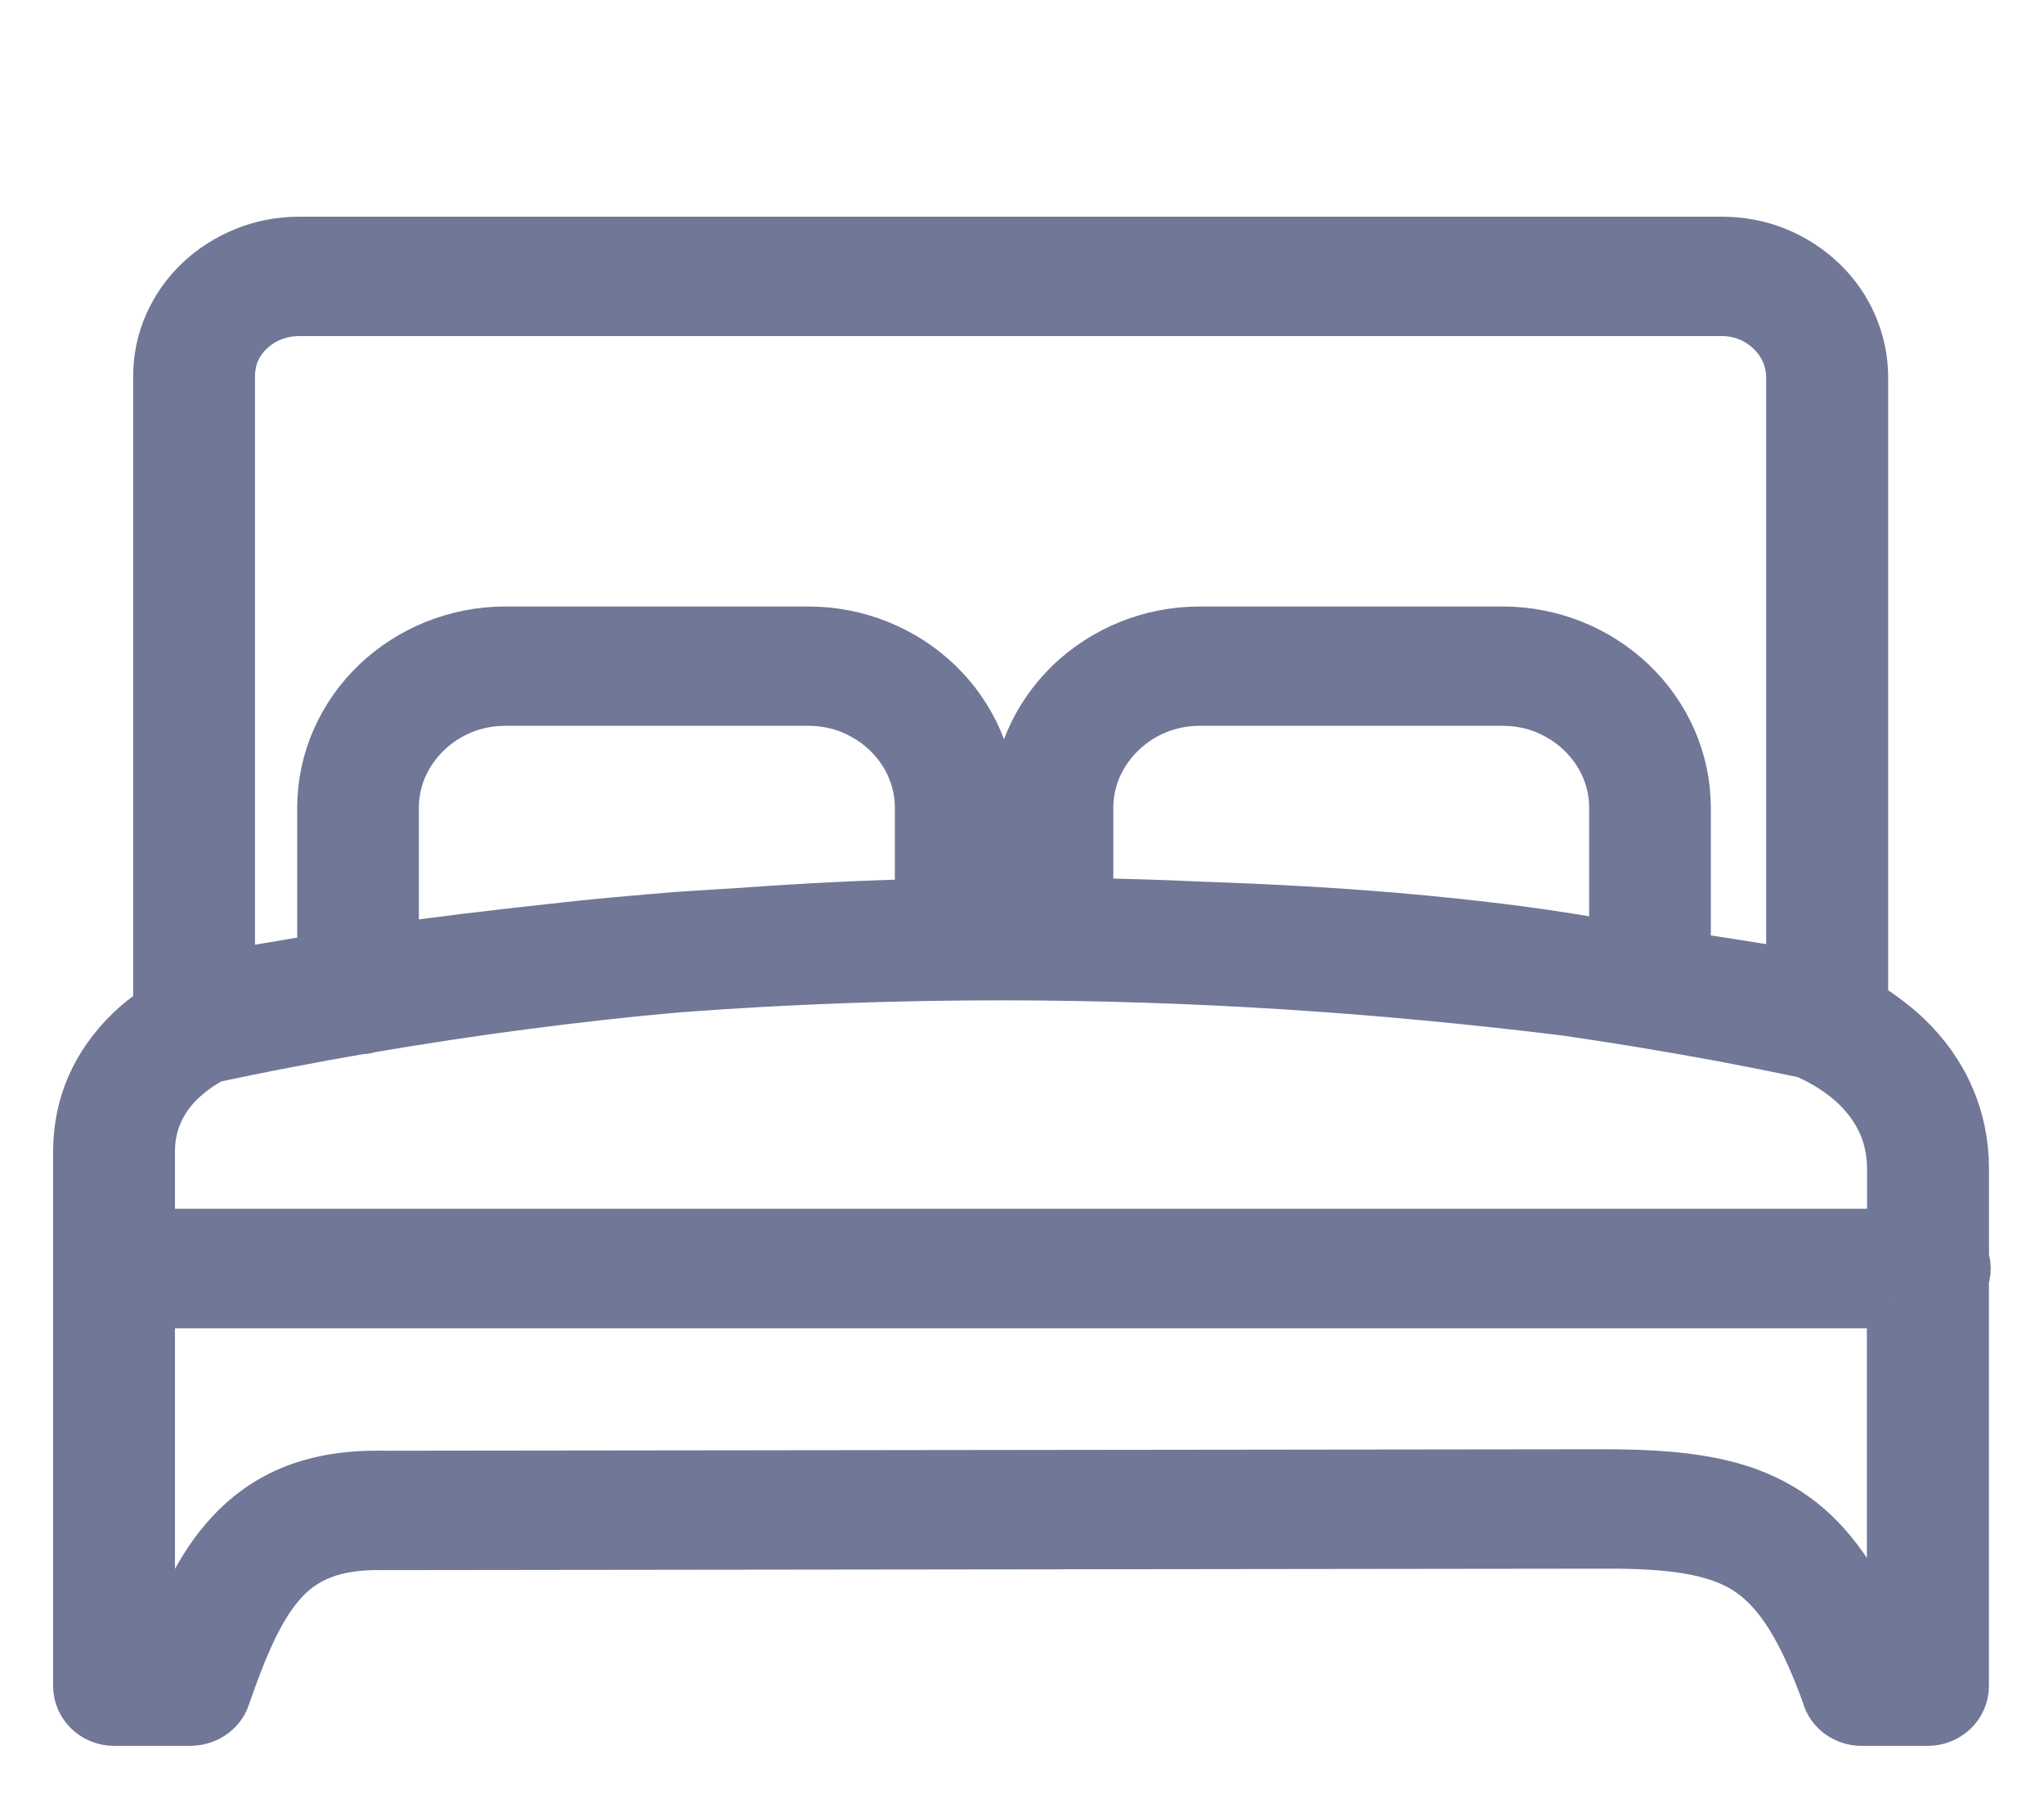 <svg xmlns="http://www.w3.org/2000/svg" width="25" height="22" viewBox="0 0 25 22" fill="none"><mask id="path-1-outside-1_617_1999" maskUnits="userSpaceOnUse" x="0" y="2" width="25" height="20" fill="black"><rect fill="white" y="2" width="25" height="20"></rect><path d="M1.79 15.132H23.186V14.291C23.186 14.088 23.145 13.898 23.072 13.729C22.993 13.549 22.877 13.389 22.733 13.25C22.645 13.165 22.546 13.088 22.439 13.019C22.33 12.949 22.214 12.888 22.093 12.836C21.765 12.767 21.439 12.702 21.116 12.641C20.79 12.58 20.462 12.522 20.133 12.468C20.118 12.466 20.107 12.465 20.092 12.461C19.925 12.434 19.766 12.409 19.614 12.385C19.463 12.362 19.302 12.339 19.134 12.313H19.13C17.984 12.173 16.842 12.065 15.703 11.993C14.561 11.921 13.425 11.885 12.296 11.883C11.626 11.883 10.958 11.894 10.29 11.919C9.625 11.944 8.957 11.98 8.289 12.031H8.285C7.66 12.086 7.036 12.157 6.411 12.238C5.788 12.319 5.163 12.414 4.534 12.521L4.465 12.537C4.452 12.54 4.438 12.542 4.427 12.542C4.416 12.544 4.405 12.544 4.393 12.544C4.1 12.594 3.798 12.65 3.488 12.71C3.186 12.767 2.885 12.829 2.585 12.892C2.51 12.931 2.439 12.976 2.372 13.023C2.305 13.072 2.239 13.124 2.181 13.18C2.056 13.3 1.956 13.439 1.889 13.594C1.825 13.74 1.79 13.902 1.79 14.078V15.132ZM3.658 3H21.063C21.29 3 21.507 3.043 21.705 3.122C21.911 3.205 22.096 3.326 22.252 3.474C22.407 3.623 22.533 3.801 22.617 4C22.699 4.191 22.744 4.399 22.744 4.617V12.306C22.84 12.36 22.933 12.42 23.019 12.485C23.116 12.556 23.208 12.632 23.293 12.713C23.51 12.922 23.686 13.165 23.803 13.439C23.916 13.697 23.977 13.983 23.977 14.293V15.39C23.983 15.408 23.989 15.426 23.992 15.444V15.447C23.996 15.471 23.998 15.492 23.998 15.514C23.998 15.537 23.996 15.561 23.991 15.584C23.987 15.602 23.981 15.62 23.976 15.638V20.62C23.976 20.724 23.931 20.82 23.86 20.888C23.788 20.957 23.689 21 23.581 21H22.767C22.675 21 22.591 20.969 22.523 20.919C22.456 20.869 22.405 20.797 22.385 20.714C22.235 20.299 22.083 19.972 21.921 19.716C21.759 19.464 21.587 19.284 21.389 19.156C21.189 19.028 20.949 18.947 20.659 18.898C20.363 18.848 20.019 18.831 19.609 18.833L4.68 18.851H4.672C4.378 18.846 4.137 18.882 3.935 18.958C3.735 19.033 3.572 19.147 3.437 19.293C3.285 19.455 3.158 19.662 3.042 19.903C2.924 20.15 2.817 20.431 2.711 20.739C2.685 20.818 2.632 20.881 2.567 20.926C2.505 20.969 2.43 20.995 2.353 20.998C2.348 21 2.342 21 2.336 21H1.395C1.286 21 1.187 20.957 1.116 20.888C1.045 20.82 1 20.724 1 20.62V14.08C1 13.797 1.056 13.538 1.157 13.304C1.266 13.055 1.425 12.834 1.623 12.643C1.679 12.589 1.741 12.535 1.807 12.485C1.863 12.441 1.919 12.4 1.979 12.362V4.601C1.979 4.383 2.024 4.176 2.106 3.989C2.192 3.792 2.318 3.616 2.473 3.468C2.628 3.321 2.814 3.204 3.018 3.122C3.216 3.043 3.431 3 3.658 3ZM21.063 3.76H3.658C3.536 3.76 3.42 3.783 3.313 3.825C3.203 3.868 3.106 3.931 3.023 4.009C2.943 4.084 2.877 4.178 2.832 4.279C2.791 4.378 2.769 4.486 2.769 4.601V11.996C2.825 11.978 2.881 11.964 2.939 11.95C3.031 11.926 3.123 11.906 3.214 11.892C3.342 11.87 3.48 11.847 3.63 11.822C3.742 11.804 3.862 11.784 3.985 11.766V9.878C3.985 9.594 4.045 9.322 4.152 9.073C4.264 8.814 4.427 8.582 4.629 8.387C4.831 8.193 5.073 8.036 5.342 7.928C5.601 7.825 5.883 7.767 6.179 7.767H9.889C10.185 7.767 10.467 7.825 10.726 7.928C10.995 8.036 11.237 8.193 11.439 8.387C11.641 8.582 11.804 8.814 11.916 9.073C12.023 9.322 12.083 9.594 12.083 9.878V11.083C12.214 11.081 12.345 11.081 12.477 11.081V9.878C12.477 9.594 12.537 9.322 12.644 9.073C12.756 8.814 12.919 8.582 13.121 8.387C13.324 8.193 13.565 8.036 13.835 7.928C14.093 7.825 14.376 7.767 14.671 7.767H18.381C18.677 7.767 18.959 7.825 19.218 7.928C19.487 8.036 19.729 8.193 19.931 8.387C20.133 8.582 20.296 8.814 20.408 9.073C20.515 9.322 20.575 9.594 20.575 9.878V11.741C20.715 11.761 20.865 11.784 21.026 11.809C21.204 11.836 21.374 11.863 21.539 11.89C21.623 11.905 21.709 11.921 21.795 11.941C21.849 11.953 21.902 11.966 21.952 11.98V4.617C21.952 4.502 21.928 4.392 21.885 4.291C21.84 4.187 21.773 4.093 21.69 4.012C21.608 3.933 21.509 3.868 21.402 3.825C21.297 3.783 21.183 3.76 21.063 3.76ZM9.088 11.206C9.464 11.179 9.842 11.155 10.226 11.137C10.58 11.119 10.937 11.107 11.295 11.098V9.878C11.295 9.696 11.257 9.522 11.188 9.363C11.117 9.198 11.012 9.05 10.881 8.924C10.752 8.799 10.596 8.699 10.424 8.628C10.259 8.562 10.078 8.526 9.889 8.526H6.179C5.99 8.526 5.809 8.562 5.644 8.628C5.472 8.697 5.318 8.798 5.187 8.924C5.058 9.048 4.953 9.198 4.88 9.363C4.811 9.522 4.773 9.696 4.773 9.878V11.645C5.077 11.602 5.384 11.562 5.698 11.523C6.037 11.481 6.374 11.444 6.707 11.407C6.836 11.393 6.975 11.377 7.119 11.362C7.253 11.348 7.394 11.335 7.544 11.321C7.798 11.298 8.051 11.276 8.3 11.256C8.556 11.24 8.818 11.222 9.088 11.206ZM13.267 11.087C13.494 11.091 13.72 11.096 13.947 11.103C14.198 11.11 14.448 11.121 14.697 11.132H14.699C15.109 11.146 15.51 11.164 15.899 11.186C16.288 11.207 16.668 11.235 17.032 11.265C17.559 11.31 18.07 11.364 18.555 11.427C18.989 11.485 19.401 11.55 19.787 11.622V9.878C19.787 9.696 19.749 9.522 19.68 9.363C19.609 9.198 19.504 9.05 19.373 8.924C19.244 8.799 19.088 8.699 18.916 8.628C18.752 8.562 18.57 8.526 18.381 8.526H14.673C14.484 8.526 14.303 8.562 14.138 8.628C13.966 8.697 13.812 8.798 13.681 8.924C13.552 9.048 13.447 9.198 13.374 9.363C13.305 9.522 13.267 9.696 13.267 9.878V11.087ZM23.188 15.894H1.79V20.24H2.058C2.162 19.955 2.271 19.691 2.393 19.455C2.524 19.203 2.671 18.979 2.851 18.787C3.065 18.556 3.315 18.378 3.617 18.259C3.918 18.142 4.27 18.082 4.693 18.091L19.609 18.073C20.09 18.073 20.502 18.095 20.861 18.162C21.226 18.228 21.541 18.342 21.823 18.522C22.085 18.689 22.31 18.911 22.512 19.201C22.705 19.478 22.877 19.819 23.042 20.238H23.184V15.894H23.188Z"></path></mask><path d="M1.79 15.132H23.186V14.291C23.186 14.088 23.145 13.898 23.072 13.729C22.993 13.549 22.877 13.389 22.733 13.25C22.645 13.165 22.546 13.088 22.439 13.019C22.33 12.949 22.214 12.888 22.093 12.836C21.765 12.767 21.439 12.702 21.116 12.641C20.79 12.58 20.462 12.522 20.133 12.468C20.118 12.466 20.107 12.465 20.092 12.461C19.925 12.434 19.766 12.409 19.614 12.385C19.463 12.362 19.302 12.339 19.134 12.313H19.13C17.984 12.173 16.842 12.065 15.703 11.993C14.561 11.921 13.425 11.885 12.296 11.883C11.626 11.883 10.958 11.894 10.29 11.919C9.625 11.944 8.957 11.98 8.289 12.031H8.285C7.66 12.086 7.036 12.157 6.411 12.238C5.788 12.319 5.163 12.414 4.534 12.521L4.465 12.537C4.452 12.54 4.438 12.542 4.427 12.542C4.416 12.544 4.405 12.544 4.393 12.544C4.1 12.594 3.798 12.65 3.488 12.71C3.186 12.767 2.885 12.829 2.585 12.892C2.51 12.931 2.439 12.976 2.372 13.023C2.305 13.072 2.239 13.124 2.181 13.18C2.056 13.3 1.956 13.439 1.889 13.594C1.825 13.74 1.79 13.902 1.79 14.078V15.132ZM3.658 3H21.063C21.29 3 21.507 3.043 21.705 3.122C21.911 3.205 22.096 3.326 22.252 3.474C22.407 3.623 22.533 3.801 22.617 4C22.699 4.191 22.744 4.399 22.744 4.617V12.306C22.84 12.36 22.933 12.42 23.019 12.485C23.116 12.556 23.208 12.632 23.293 12.713C23.51 12.922 23.686 13.165 23.803 13.439C23.916 13.697 23.977 13.983 23.977 14.293V15.39C23.983 15.408 23.989 15.426 23.992 15.444V15.447C23.996 15.471 23.998 15.492 23.998 15.514C23.998 15.537 23.996 15.561 23.991 15.584C23.987 15.602 23.981 15.62 23.976 15.638V20.62C23.976 20.724 23.931 20.82 23.86 20.888C23.788 20.957 23.689 21 23.581 21H22.767C22.675 21 22.591 20.969 22.523 20.919C22.456 20.869 22.405 20.797 22.385 20.714C22.235 20.299 22.083 19.972 21.921 19.716C21.759 19.464 21.587 19.284 21.389 19.156C21.189 19.028 20.949 18.947 20.659 18.898C20.363 18.848 20.019 18.831 19.609 18.833L4.68 18.851H4.672C4.378 18.846 4.137 18.882 3.935 18.958C3.735 19.033 3.572 19.147 3.437 19.293C3.285 19.455 3.158 19.662 3.042 19.903C2.924 20.15 2.817 20.431 2.711 20.739C2.685 20.818 2.632 20.881 2.567 20.926C2.505 20.969 2.43 20.995 2.353 20.998C2.348 21 2.342 21 2.336 21H1.395C1.286 21 1.187 20.957 1.116 20.888C1.045 20.82 1 20.724 1 20.62V14.08C1 13.797 1.056 13.538 1.157 13.304C1.266 13.055 1.425 12.834 1.623 12.643C1.679 12.589 1.741 12.535 1.807 12.485C1.863 12.441 1.919 12.4 1.979 12.362V4.601C1.979 4.383 2.024 4.176 2.106 3.989C2.192 3.792 2.318 3.616 2.473 3.468C2.628 3.321 2.814 3.204 3.018 3.122C3.216 3.043 3.431 3 3.658 3ZM21.063 3.76H3.658C3.536 3.76 3.42 3.783 3.313 3.825C3.203 3.868 3.106 3.931 3.023 4.009C2.943 4.084 2.877 4.178 2.832 4.279C2.791 4.378 2.769 4.486 2.769 4.601V11.996C2.825 11.978 2.881 11.964 2.939 11.95C3.031 11.926 3.123 11.906 3.214 11.892C3.342 11.87 3.48 11.847 3.63 11.822C3.742 11.804 3.862 11.784 3.985 11.766V9.878C3.985 9.594 4.045 9.322 4.152 9.073C4.264 8.814 4.427 8.582 4.629 8.387C4.831 8.193 5.073 8.036 5.342 7.928C5.601 7.825 5.883 7.767 6.179 7.767H9.889C10.185 7.767 10.467 7.825 10.726 7.928C10.995 8.036 11.237 8.193 11.439 8.387C11.641 8.582 11.804 8.814 11.916 9.073C12.023 9.322 12.083 9.594 12.083 9.878V11.083C12.214 11.081 12.345 11.081 12.477 11.081V9.878C12.477 9.594 12.537 9.322 12.644 9.073C12.756 8.814 12.919 8.582 13.121 8.387C13.324 8.193 13.565 8.036 13.835 7.928C14.093 7.825 14.376 7.767 14.671 7.767H18.381C18.677 7.767 18.959 7.825 19.218 7.928C19.487 8.036 19.729 8.193 19.931 8.387C20.133 8.582 20.296 8.814 20.408 9.073C20.515 9.322 20.575 9.594 20.575 9.878V11.741C20.715 11.761 20.865 11.784 21.026 11.809C21.204 11.836 21.374 11.863 21.539 11.89C21.623 11.905 21.709 11.921 21.795 11.941C21.849 11.953 21.902 11.966 21.952 11.98V4.617C21.952 4.502 21.928 4.392 21.885 4.291C21.84 4.187 21.773 4.093 21.69 4.012C21.608 3.933 21.509 3.868 21.402 3.825C21.297 3.783 21.183 3.76 21.063 3.76ZM9.088 11.206C9.464 11.179 9.842 11.155 10.226 11.137C10.58 11.119 10.937 11.107 11.295 11.098V9.878C11.295 9.696 11.257 9.522 11.188 9.363C11.117 9.198 11.012 9.05 10.881 8.924C10.752 8.799 10.596 8.699 10.424 8.628C10.259 8.562 10.078 8.526 9.889 8.526H6.179C5.99 8.526 5.809 8.562 5.644 8.628C5.472 8.697 5.318 8.798 5.187 8.924C5.058 9.048 4.953 9.198 4.88 9.363C4.811 9.522 4.773 9.696 4.773 9.878V11.645C5.077 11.602 5.384 11.562 5.698 11.523C6.037 11.481 6.374 11.444 6.707 11.407C6.836 11.393 6.975 11.377 7.119 11.362C7.253 11.348 7.394 11.335 7.544 11.321C7.798 11.298 8.051 11.276 8.3 11.256C8.556 11.24 8.818 11.222 9.088 11.206ZM13.267 11.087C13.494 11.091 13.72 11.096 13.947 11.103C14.198 11.11 14.448 11.121 14.697 11.132H14.699C15.109 11.146 15.51 11.164 15.899 11.186C16.288 11.207 16.668 11.235 17.032 11.265C17.559 11.31 18.07 11.364 18.555 11.427C18.989 11.485 19.401 11.55 19.787 11.622V9.878C19.787 9.696 19.749 9.522 19.68 9.363C19.609 9.198 19.504 9.05 19.373 8.924C19.244 8.799 19.088 8.699 18.916 8.628C18.752 8.562 18.57 8.526 18.381 8.526H14.673C14.484 8.526 14.303 8.562 14.138 8.628C13.966 8.697 13.812 8.798 13.681 8.924C13.552 9.048 13.447 9.198 13.374 9.363C13.305 9.522 13.267 9.696 13.267 9.878V11.087ZM23.188 15.894H1.79V20.24H2.058C2.162 19.955 2.271 19.691 2.393 19.455C2.524 19.203 2.671 18.979 2.851 18.787C3.065 18.556 3.315 18.378 3.617 18.259C3.918 18.142 4.27 18.082 4.693 18.091L19.609 18.073C20.09 18.073 20.502 18.095 20.861 18.162C21.226 18.228 21.541 18.342 21.823 18.522C22.085 18.689 22.31 18.911 22.512 19.201C22.705 19.478 22.877 19.819 23.042 20.238H23.184V15.894H23.188Z" fill="#707797"></path><path d="M1.79 15.132H23.186V14.291C23.186 14.088 23.145 13.898 23.072 13.729C22.993 13.549 22.877 13.389 22.733 13.25C22.645 13.165 22.546 13.088 22.439 13.019C22.33 12.949 22.214 12.888 22.093 12.836C21.765 12.767 21.439 12.702 21.116 12.641C20.79 12.58 20.462 12.522 20.133 12.468C20.118 12.466 20.107 12.465 20.092 12.461C19.925 12.434 19.766 12.409 19.614 12.385C19.463 12.362 19.302 12.339 19.134 12.313H19.13C17.984 12.173 16.842 12.065 15.703 11.993C14.561 11.921 13.425 11.885 12.296 11.883C11.626 11.883 10.958 11.894 10.29 11.919C9.625 11.944 8.957 11.98 8.289 12.031H8.285C7.66 12.086 7.036 12.157 6.411 12.238C5.788 12.319 5.163 12.414 4.534 12.521L4.465 12.537C4.452 12.54 4.438 12.542 4.427 12.542C4.416 12.544 4.405 12.544 4.393 12.544C4.1 12.594 3.798 12.65 3.488 12.71C3.186 12.767 2.885 12.829 2.585 12.892C2.51 12.931 2.439 12.976 2.372 13.023C2.305 13.072 2.239 13.124 2.181 13.18C2.056 13.3 1.956 13.439 1.889 13.594C1.825 13.74 1.79 13.902 1.79 14.078V15.132ZM3.658 3H21.063C21.29 3 21.507 3.043 21.705 3.122C21.911 3.205 22.096 3.326 22.252 3.474C22.407 3.623 22.533 3.801 22.617 4C22.699 4.191 22.744 4.399 22.744 4.617V12.306C22.84 12.36 22.933 12.42 23.019 12.485C23.116 12.556 23.208 12.632 23.293 12.713C23.51 12.922 23.686 13.165 23.803 13.439C23.916 13.697 23.977 13.983 23.977 14.293V15.39C23.983 15.408 23.989 15.426 23.992 15.444V15.447C23.996 15.471 23.998 15.492 23.998 15.514C23.998 15.537 23.996 15.561 23.991 15.584C23.987 15.602 23.981 15.62 23.976 15.638V20.62C23.976 20.724 23.931 20.82 23.86 20.888C23.788 20.957 23.689 21 23.581 21H22.767C22.675 21 22.591 20.969 22.523 20.919C22.456 20.869 22.405 20.797 22.385 20.714C22.235 20.299 22.083 19.972 21.921 19.716C21.759 19.464 21.587 19.284 21.389 19.156C21.189 19.028 20.949 18.947 20.659 18.898C20.363 18.848 20.019 18.831 19.609 18.833L4.68 18.851H4.672C4.378 18.846 4.137 18.882 3.935 18.958C3.735 19.033 3.572 19.147 3.437 19.293C3.285 19.455 3.158 19.662 3.042 19.903C2.924 20.15 2.817 20.431 2.711 20.739C2.685 20.818 2.632 20.881 2.567 20.926C2.505 20.969 2.43 20.995 2.353 20.998C2.348 21 2.342 21 2.336 21H1.395C1.286 21 1.187 20.957 1.116 20.888C1.045 20.82 1 20.724 1 20.62V14.08C1 13.797 1.056 13.538 1.157 13.304C1.266 13.055 1.425 12.834 1.623 12.643C1.679 12.589 1.741 12.535 1.807 12.485C1.863 12.441 1.919 12.4 1.979 12.362V4.601C1.979 4.383 2.024 4.176 2.106 3.989C2.192 3.792 2.318 3.616 2.473 3.468C2.628 3.321 2.814 3.204 3.018 3.122C3.216 3.043 3.431 3 3.658 3ZM21.063 3.76H3.658C3.536 3.76 3.42 3.783 3.313 3.825C3.203 3.868 3.106 3.931 3.023 4.009C2.943 4.084 2.877 4.178 2.832 4.279C2.791 4.378 2.769 4.486 2.769 4.601V11.996C2.825 11.978 2.881 11.964 2.939 11.95C3.031 11.926 3.123 11.906 3.214 11.892C3.342 11.87 3.48 11.847 3.63 11.822C3.742 11.804 3.862 11.784 3.985 11.766V9.878C3.985 9.594 4.045 9.322 4.152 9.073C4.264 8.814 4.427 8.582 4.629 8.387C4.831 8.193 5.073 8.036 5.342 7.928C5.601 7.825 5.883 7.767 6.179 7.767H9.889C10.185 7.767 10.467 7.825 10.726 7.928C10.995 8.036 11.237 8.193 11.439 8.387C11.641 8.582 11.804 8.814 11.916 9.073C12.023 9.322 12.083 9.594 12.083 9.878V11.083C12.214 11.081 12.345 11.081 12.477 11.081V9.878C12.477 9.594 12.537 9.322 12.644 9.073C12.756 8.814 12.919 8.582 13.121 8.387C13.324 8.193 13.565 8.036 13.835 7.928C14.093 7.825 14.376 7.767 14.671 7.767H18.381C18.677 7.767 18.959 7.825 19.218 7.928C19.487 8.036 19.729 8.193 19.931 8.387C20.133 8.582 20.296 8.814 20.408 9.073C20.515 9.322 20.575 9.594 20.575 9.878V11.741C20.715 11.761 20.865 11.784 21.026 11.809C21.204 11.836 21.374 11.863 21.539 11.89C21.623 11.905 21.709 11.921 21.795 11.941C21.849 11.953 21.902 11.966 21.952 11.98V4.617C21.952 4.502 21.928 4.392 21.885 4.291C21.84 4.187 21.773 4.093 21.69 4.012C21.608 3.933 21.509 3.868 21.402 3.825C21.297 3.783 21.183 3.76 21.063 3.76ZM9.088 11.206C9.464 11.179 9.842 11.155 10.226 11.137C10.58 11.119 10.937 11.107 11.295 11.098V9.878C11.295 9.696 11.257 9.522 11.188 9.363C11.117 9.198 11.012 9.05 10.881 8.924C10.752 8.799 10.596 8.699 10.424 8.628C10.259 8.562 10.078 8.526 9.889 8.526H6.179C5.99 8.526 5.809 8.562 5.644 8.628C5.472 8.697 5.318 8.798 5.187 8.924C5.058 9.048 4.953 9.198 4.88 9.363C4.811 9.522 4.773 9.696 4.773 9.878V11.645C5.077 11.602 5.384 11.562 5.698 11.523C6.037 11.481 6.374 11.444 6.707 11.407C6.836 11.393 6.975 11.377 7.119 11.362C7.253 11.348 7.394 11.335 7.544 11.321C7.798 11.298 8.051 11.276 8.3 11.256C8.556 11.24 8.818 11.222 9.088 11.206ZM13.267 11.087C13.494 11.091 13.72 11.096 13.947 11.103C14.198 11.11 14.448 11.121 14.697 11.132H14.699C15.109 11.146 15.51 11.164 15.899 11.186C16.288 11.207 16.668 11.235 17.032 11.265C17.559 11.31 18.07 11.364 18.555 11.427C18.989 11.485 19.401 11.55 19.787 11.622V9.878C19.787 9.696 19.749 9.522 19.68 9.363C19.609 9.198 19.504 9.05 19.373 8.924C19.244 8.799 19.088 8.699 18.916 8.628C18.752 8.562 18.57 8.526 18.381 8.526H14.673C14.484 8.526 14.303 8.562 14.138 8.628C13.966 8.697 13.812 8.798 13.681 8.924C13.552 9.048 13.447 9.198 13.374 9.363C13.305 9.522 13.267 9.696 13.267 9.878V11.087ZM23.188 15.894H1.79V20.24H2.058C2.162 19.955 2.271 19.691 2.393 19.455C2.524 19.203 2.671 18.979 2.851 18.787C3.065 18.556 3.315 18.378 3.617 18.259C3.918 18.142 4.27 18.082 4.693 18.091L19.609 18.073C20.09 18.073 20.502 18.095 20.861 18.162C21.226 18.228 21.541 18.342 21.823 18.522C22.085 18.689 22.31 18.911 22.512 19.201C22.705 19.478 22.877 19.819 23.042 20.238H23.184V15.894H23.188Z" stroke="#707797" stroke-width="0.7" mask="url(#path-1-outside-1_617_1999)"></path></svg>
